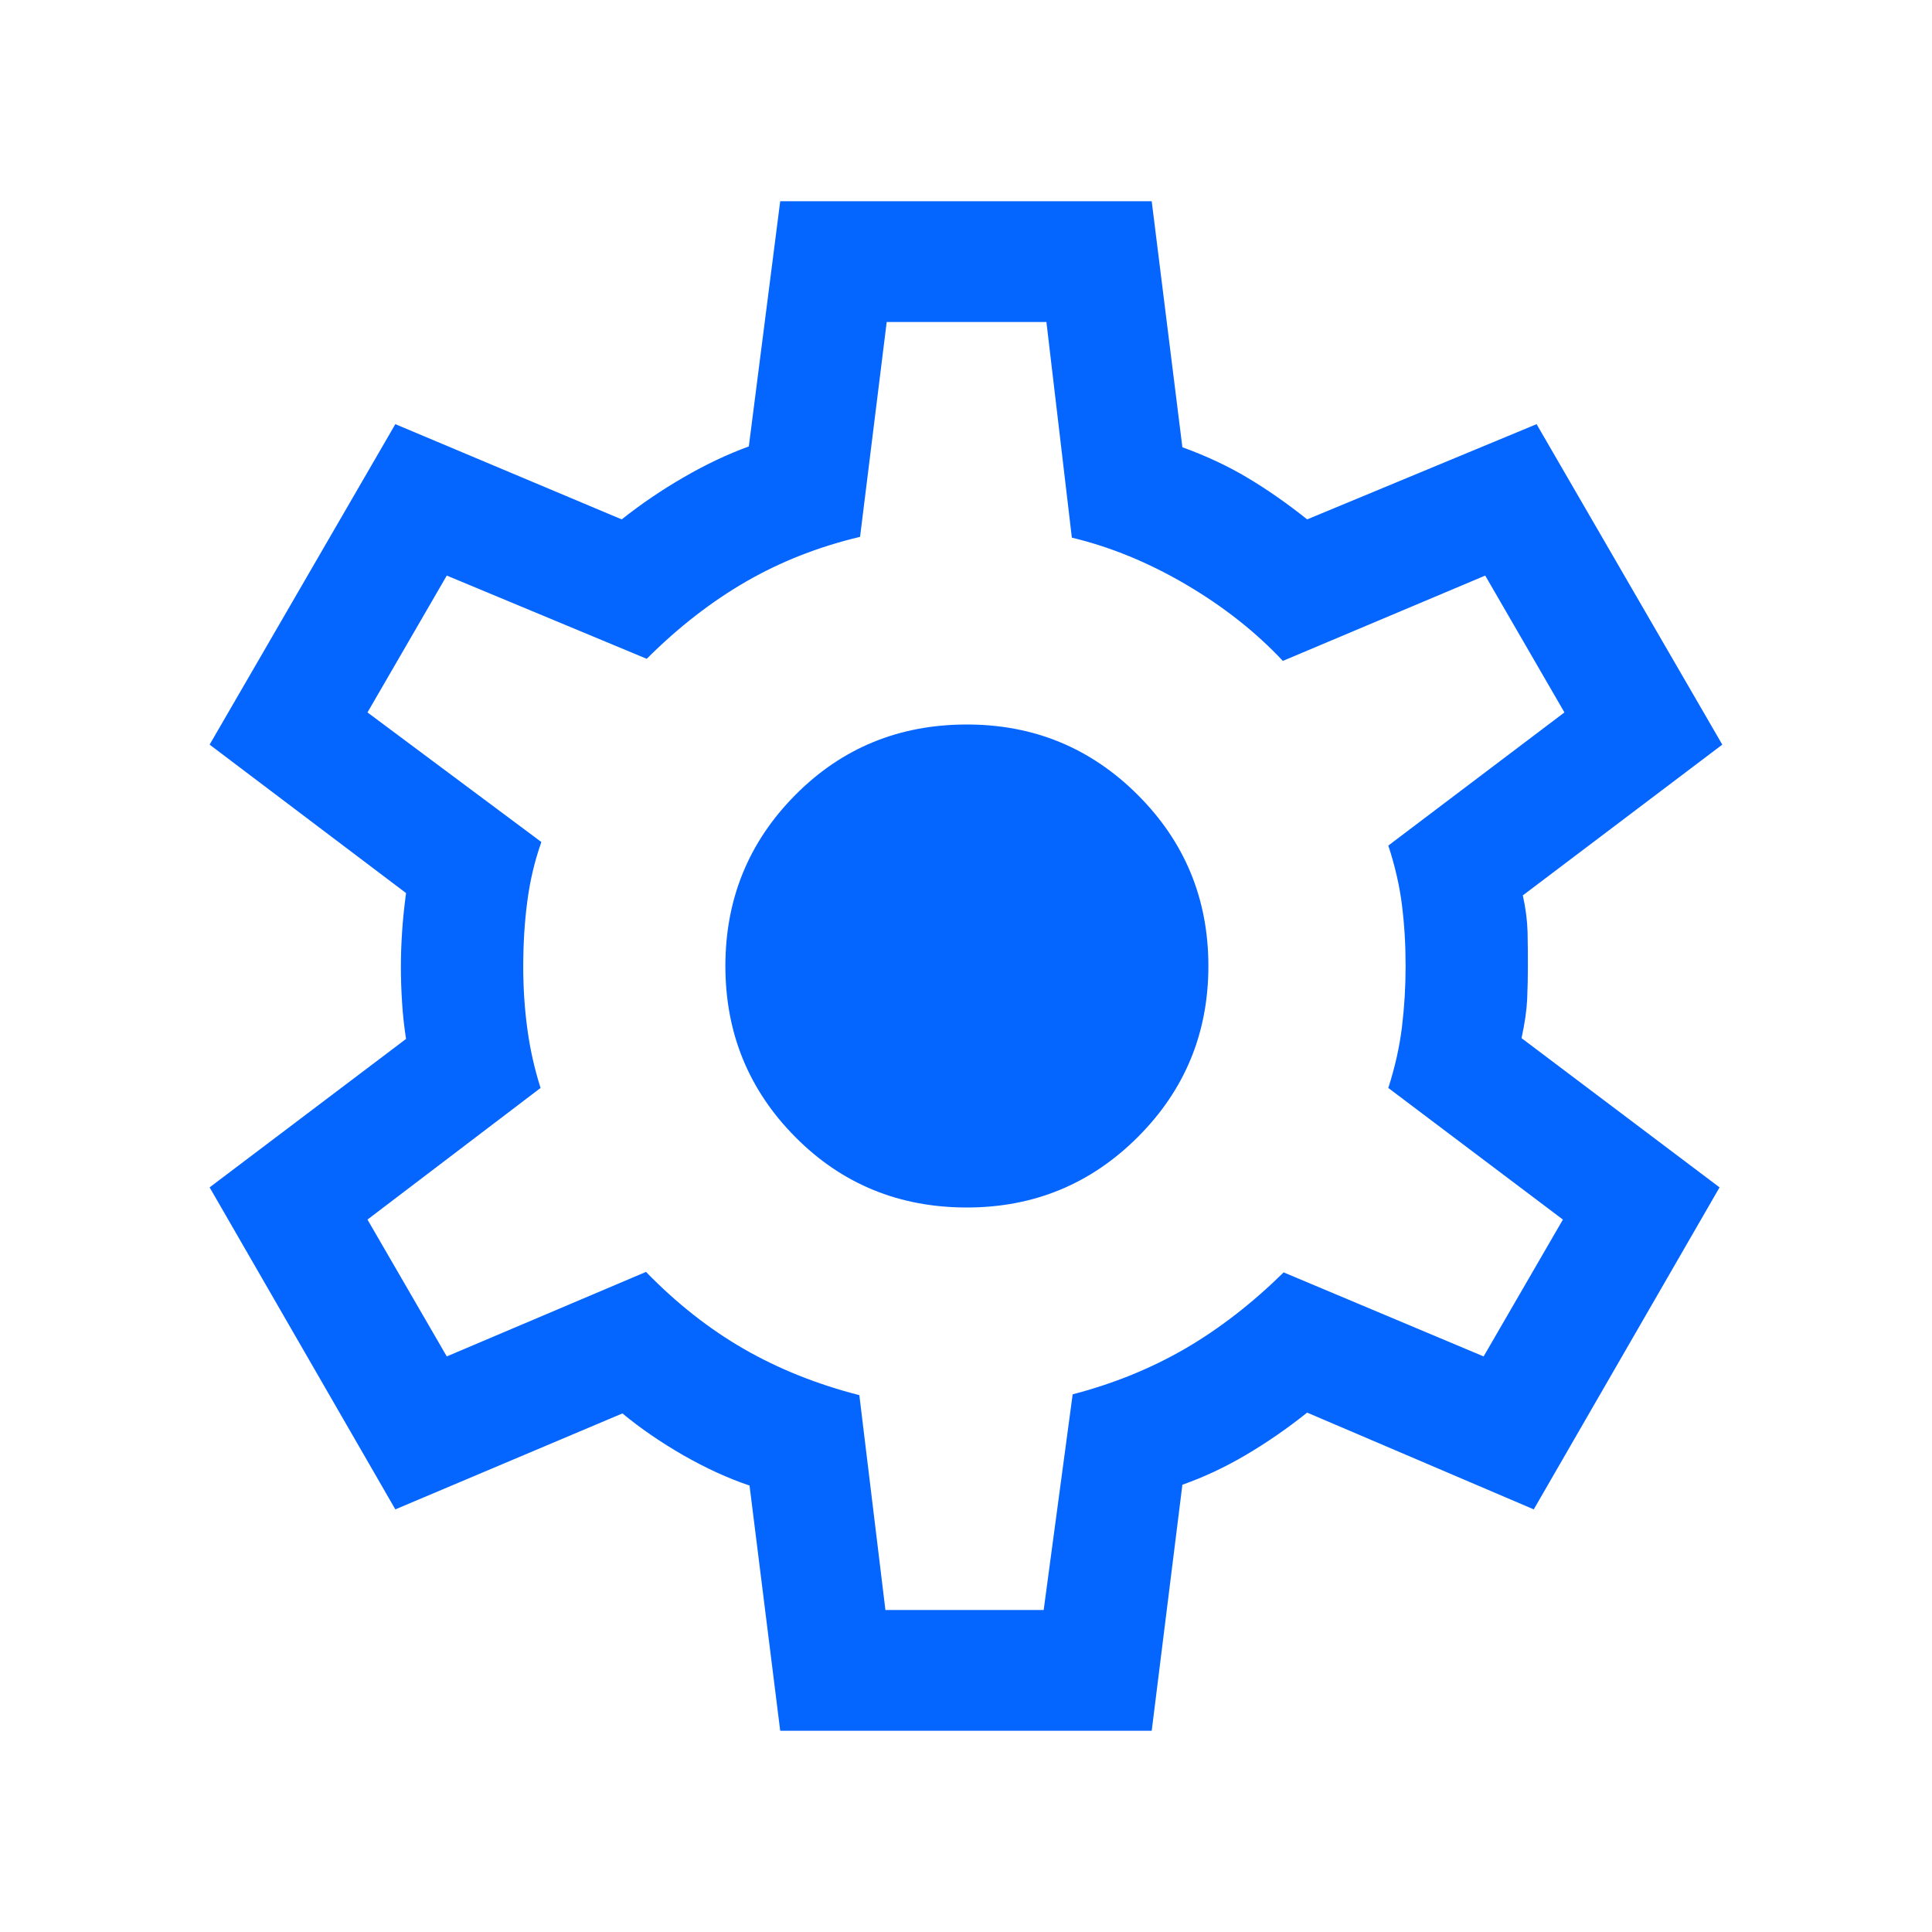 <svg width="24" height="24" viewBox="0 0 24 24" fill="none" xmlns="http://www.w3.org/2000/svg">
<mask id="mask0_11592_3196" style="mask-type:alpha" maskUnits="userSpaceOnUse" x="0" y="0" width="24" height="24">
<rect width="24" height="24" fill="#D9D9D9"/>
</mask>
<g mask="url(#mask0_11592_3196)">
<path d="M9.692 21.5L9.311 18.454C9.043 18.364 8.769 18.238 8.487 18.077C8.206 17.915 7.954 17.742 7.732 17.558L4.911 18.75L2.604 14.75L5.044 12.906C5.021 12.757 5.004 12.608 4.995 12.458C4.985 12.308 4.98 12.158 4.98 12.009C4.98 11.867 4.985 11.723 4.995 11.576C5.004 11.429 5.021 11.269 5.044 11.094L2.604 9.25L4.911 5.269L7.723 6.452C7.964 6.261 8.221 6.086 8.495 5.928C8.768 5.77 9.037 5.642 9.302 5.546L9.692 2.5H14.307L14.688 5.556C14.988 5.665 15.259 5.792 15.502 5.938C15.745 6.083 15.991 6.255 16.238 6.452L19.088 5.269L21.395 9.25L18.917 11.123C18.953 11.284 18.972 11.435 18.976 11.576C18.979 11.716 18.98 11.858 18.98 12C18.98 12.136 18.977 12.274 18.971 12.415C18.964 12.555 18.941 12.715 18.901 12.896L21.361 14.75L19.053 18.75L16.238 17.548C15.991 17.745 15.738 17.92 15.48 18.072C15.223 18.224 14.959 18.348 14.688 18.444L14.307 21.5H9.692ZM10.999 20H12.965L13.325 17.321C13.835 17.188 14.301 16.998 14.723 16.753C15.146 16.507 15.553 16.192 15.946 15.806L18.43 16.85L19.415 15.15L17.246 13.515C17.329 13.257 17.386 13.003 17.416 12.754C17.446 12.505 17.461 12.254 17.461 12C17.461 11.74 17.446 11.488 17.416 11.246C17.386 11.004 17.329 10.756 17.246 10.504L19.434 8.85L18.45 7.15L15.936 8.21C15.601 7.852 15.2 7.536 14.733 7.261C14.266 6.987 13.793 6.793 13.315 6.679L12.999 4H11.015L10.684 6.669C10.174 6.79 9.703 6.974 9.271 7.223C8.839 7.472 8.426 7.792 8.034 8.184L5.55 7.15L4.565 8.85L6.725 10.46C6.641 10.697 6.583 10.944 6.55 11.2C6.516 11.456 6.5 11.726 6.5 12.009C6.5 12.27 6.516 12.525 6.55 12.775C6.583 13.025 6.638 13.272 6.715 13.515L4.565 15.15L5.55 16.85L8.025 15.8C8.404 16.19 8.81 16.509 9.242 16.758C9.674 17.006 10.152 17.197 10.675 17.331L10.999 20ZM12.011 15C12.843 15 13.551 14.708 14.135 14.124C14.719 13.54 15.011 12.832 15.011 12C15.011 11.168 14.719 10.46 14.135 9.876C13.551 9.292 12.843 9 12.011 9C11.169 9 10.458 9.292 9.879 9.876C9.3 10.46 9.011 11.168 9.011 12C9.011 12.832 9.3 13.54 9.879 14.124C10.458 14.708 11.169 15 12.011 15Z" fill="#0565FF"/>
</g>
</svg>
